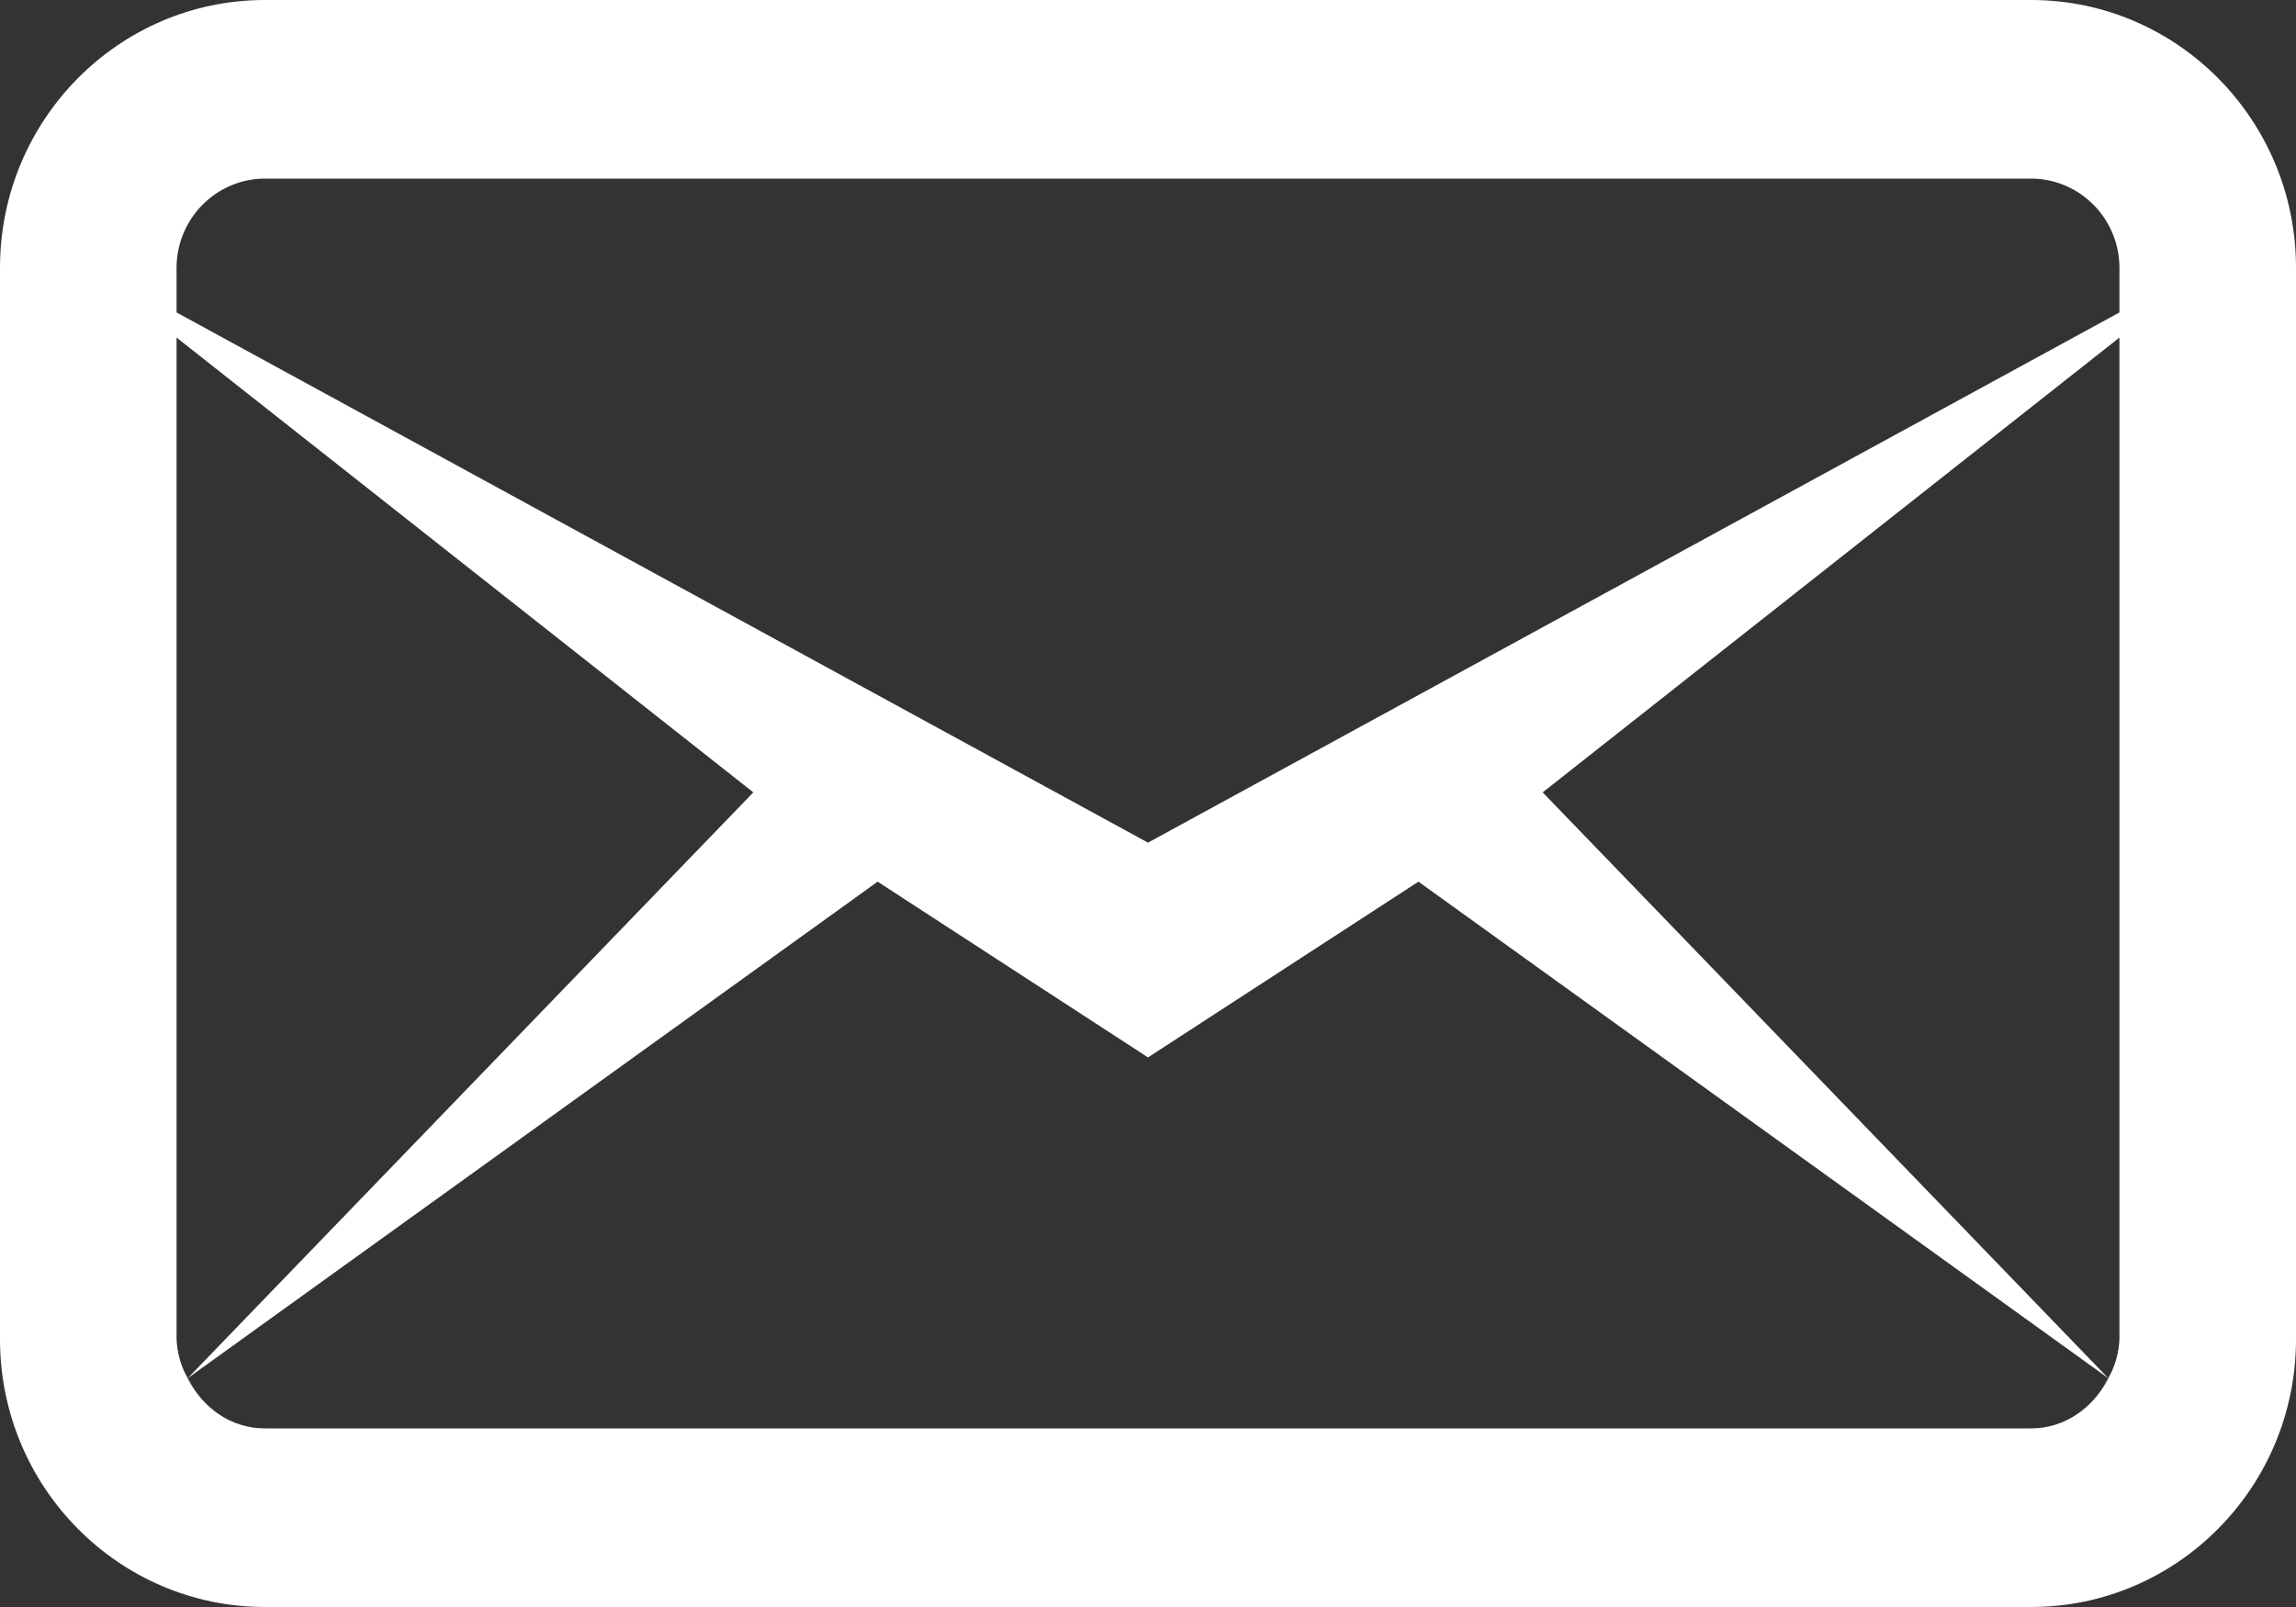 <svg width="20" height="14" viewBox="0 0 20 14" fill="none" xmlns="http://www.w3.org/2000/svg">
<rect x="0" y="0" width="20" height="14" fill="#333333" stroke="none"/>
<path d="M2.308 0C1.034 0 0 1.045 0 2.333V11.667C0 12.955 1.034 14 2.308 14H17.692C18.966 14 20 12.955 20 11.667V2.333C20 1.045 18.966 0 17.692 0H2.308ZM2.308 1.556H17.692C18.116 1.556 18.462 1.905 18.462 2.333V2.722L10 7.341L1.538 2.722V2.333C1.538 1.905 1.884 1.556 2.308 1.556ZM1.538 2.941L6.562 6.903L1.635 12.007L7.645 7.681L10 9.212L12.356 7.681L18.365 12.007L13.438 6.903L18.462 2.941V11.667C18.457 11.786 18.424 11.903 18.365 12.007C18.238 12.26 17.991 12.444 17.692 12.444H2.308C2.008 12.444 1.762 12.261 1.635 12.007C1.576 11.904 1.543 11.786 1.538 11.667V2.941Z" fill="white"/>
</svg>
